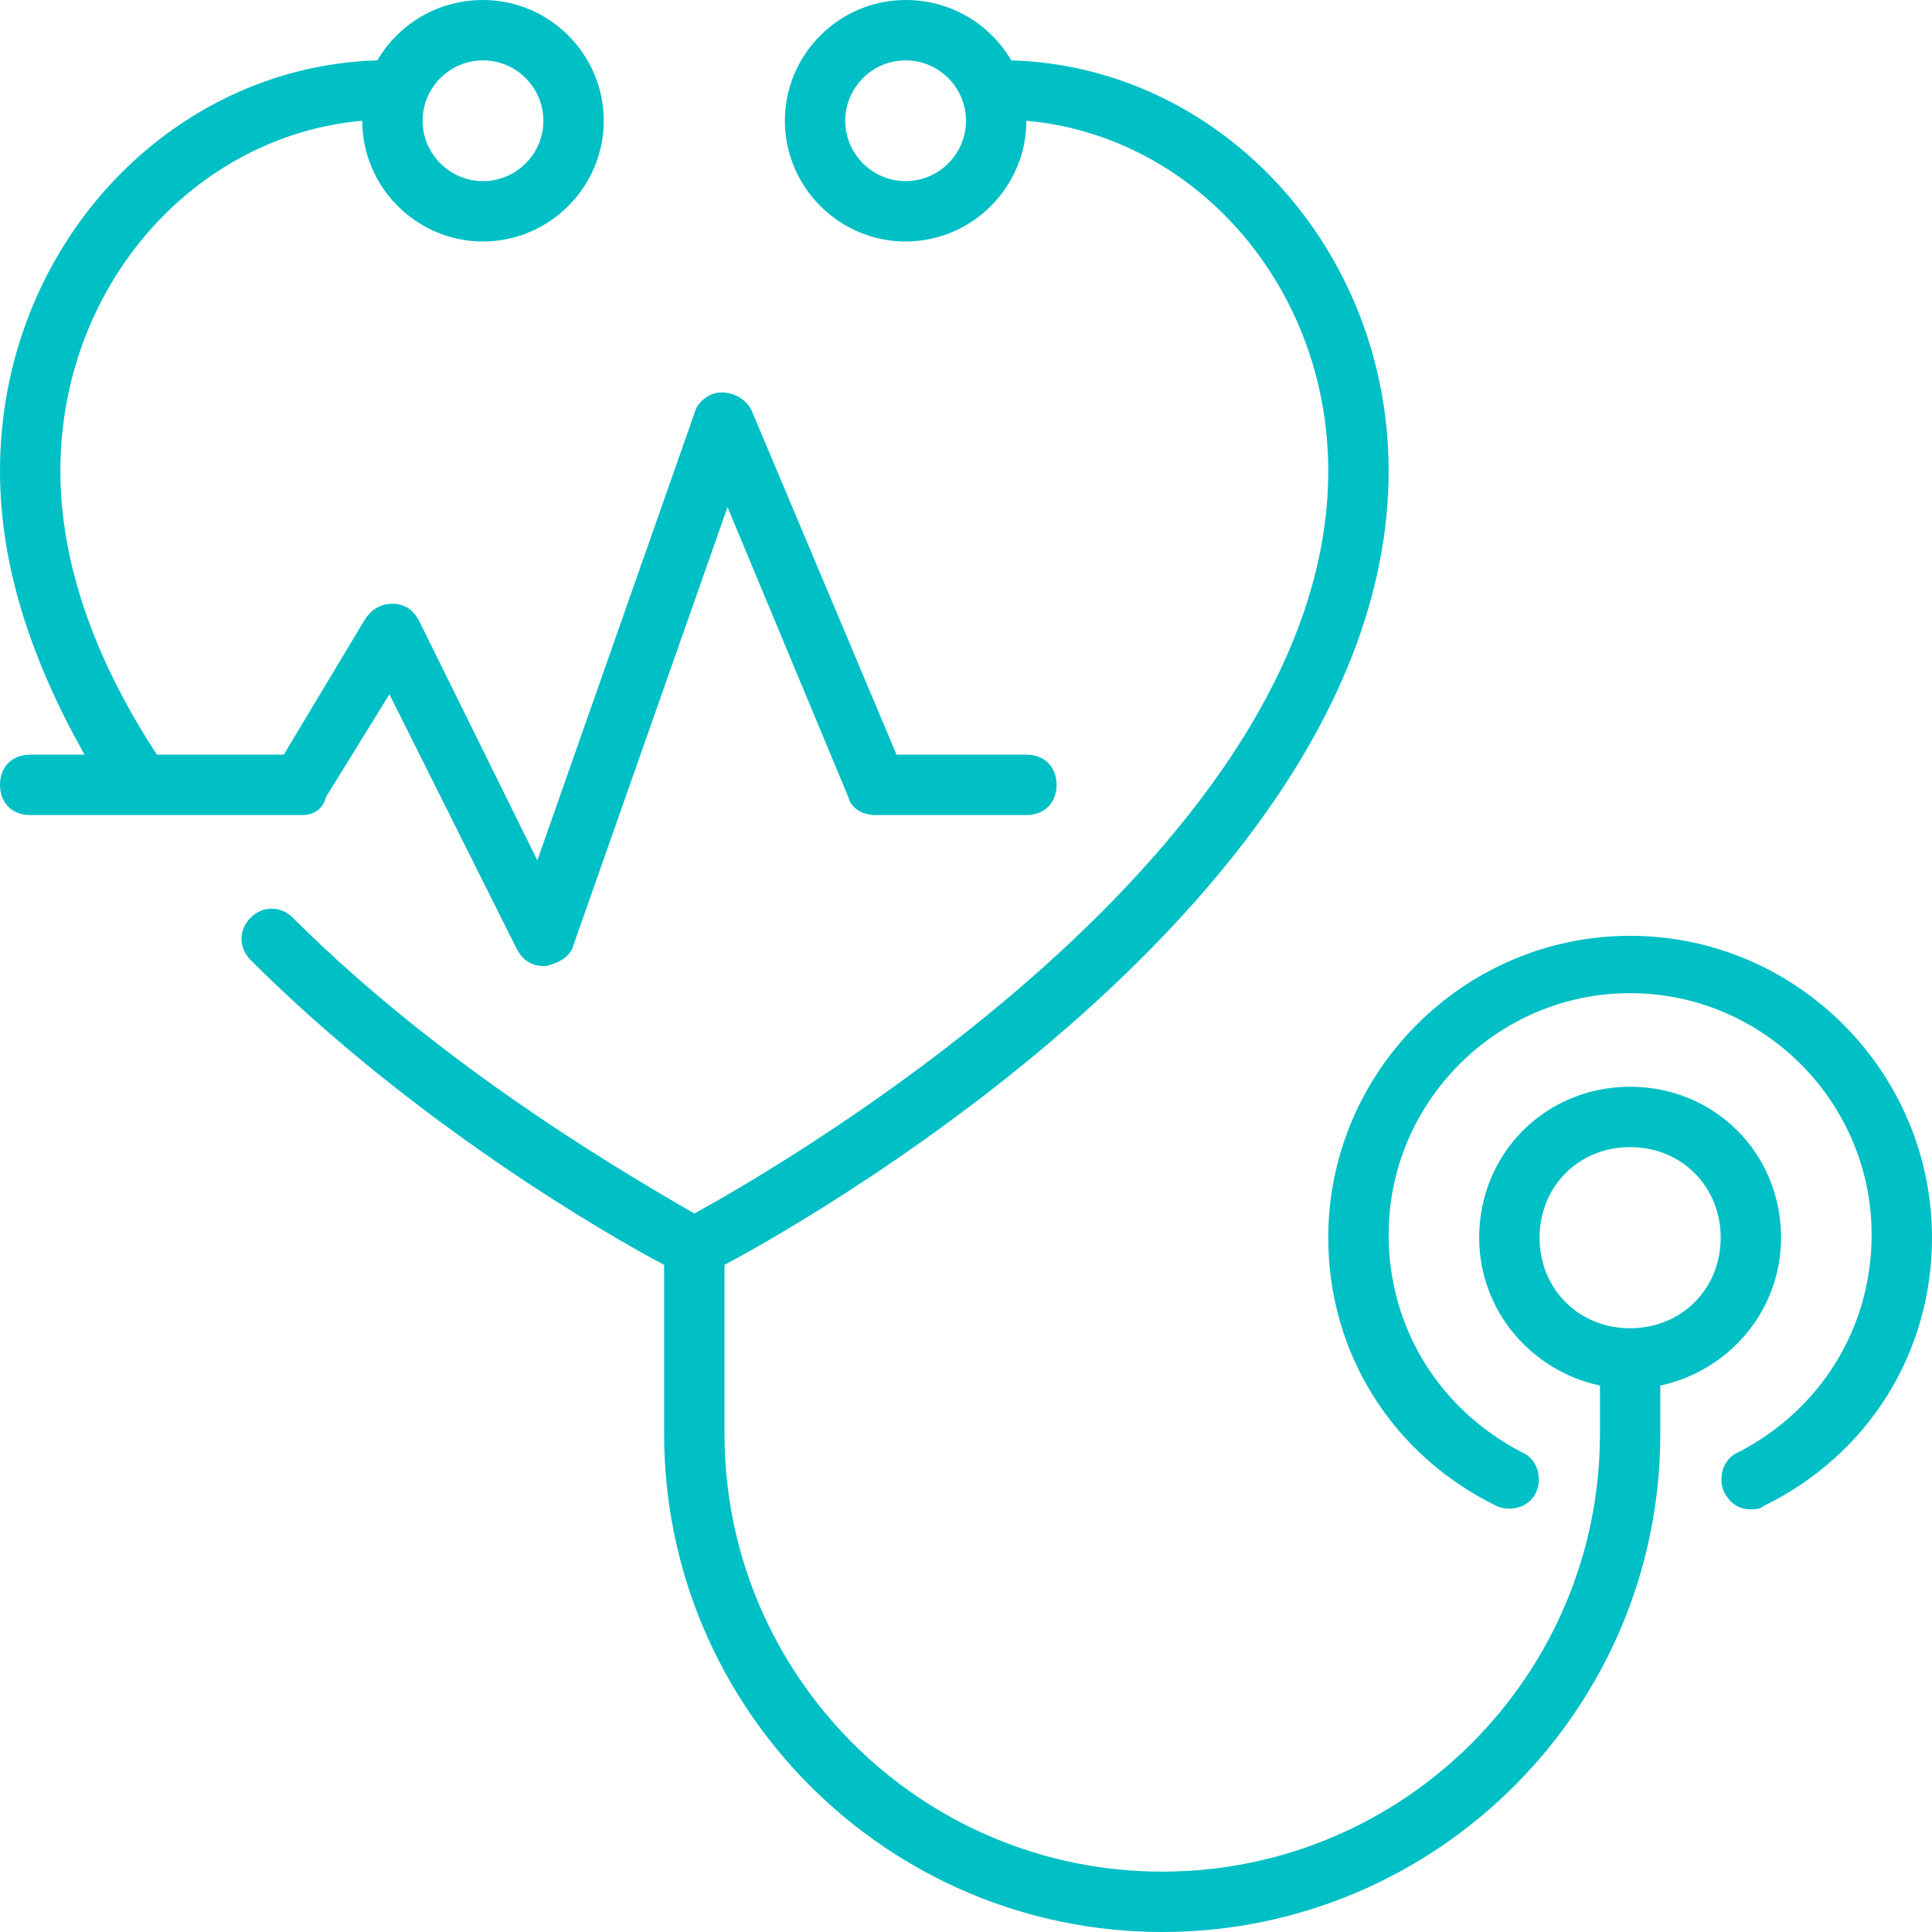 <svg version="1.1" id="Capa_1" xmlns="http://www.w3.org/2000/svg" xmlns:xlink="http://www.w3.org/1999/xlink" x="0px" y="0px"
	 width="64px" height="64px" viewBox="0 0 64 64" enable-background="new 0 0 64 64" xml:space="preserve">
<path fill="#01C0C5" d="M64,41c0,3.8-2.1,7.2-5.6,8.9c-0.1,0.1-0.3,0.1-0.4,0.1c-0.4,0-0.7-0.2-0.9-0.6c-0.2-0.5,0-1.1,0.5-1.3
	c2.7-1.4,4.4-4.1,4.4-7.2c0-4.4-3.6-8-8-8s-8,3.6-8,8c0,3.1,1.7,5.8,4.4,7.2c0.5,0.2,0.7,0.8,0.5,1.3c-0.2,0.5-0.8,0.7-1.3,0.5
	C46.1,48.2,44,44.8,44,41c0-5.5,4.5-10,10-10S64,35.5,64,41z M55,45.9C55,45.9,55,46,55,45.9l0,1.6C55,56.6,47.6,64,38.5,64
	C29.4,64,22,56.6,22,47.5V42c0,0,0,0,0-0.1c-1.9-1-8.3-4.7-13.7-10.1c-0.4-0.4-0.4-1,0-1.4c0.4-0.4,1-0.4,1.4,0
	c5.2,5.2,11.6,8.8,13.3,9.8c3.1-1.7,21-12.1,21-24.6C44,9.5,39.6,4.5,34,4c0,2.2-1.8,4-4,4c-2.2,0-4-1.8-4-4s1.8-4,4-4
	c1.5,0,2.8,0.8,3.5,2C40.4,2.2,46,8.2,46,15.6c0,13.7-18.6,24.5-22,26.3c0,0,0,0,0,0.1v5.5c0,8,6.5,14.5,14.5,14.5S53,55.5,53,47.5
	V46c0,0,0-0.1,0-0.1c-2.3-0.5-4-2.5-4-4.9c0-2.8,2.2-5,5-5s5,2.2,5,5C59,43.4,57.3,45.4,55,45.9z M32,4c0-1.1-0.9-2-2-2s-2,0.9-2,2
	s0.9,2,2,2S32,5.1,32,4z M54,44c1.7,0,3-1.3,3-3s-1.3-3-3-3s-3,1.3-3,3S52.3,44,54,44z M10,27H1c-0.6,0-1-0.4-1-1s0.4-1,1-1h1.8
	C1,21.8,0,18.7,0,15.6C0,8.2,5.6,2.2,12.5,2c0.7-1.2,2-2,3.5-2c2.2,0,4,1.8,4,4s-1.8,4-4,4c-2.2,0-4-1.8-4-4C6.4,4.5,2,9.5,2,15.6
	c0,3,1.1,6.2,3.2,9.4h4.2l2.7-4.5c0.2-0.3,0.5-0.5,0.9-0.5c0.4,0,0.7,0.2,0.9,0.6l3.9,7.9l5.2-14.8c0.1-0.4,0.5-0.7,0.9-0.7
	c0.4,0,0.8,0.2,1,0.6L29.7,25H34c0.6,0,1,0.4,1,1s-0.4,1-1,1h-5c-0.4,0-0.8-0.2-0.9-0.6l-4-9.6l-5.1,14.5c-0.1,0.4-0.5,0.6-0.9,0.7
	c0,0,0,0-0.1,0c-0.4,0-0.7-0.2-0.9-0.6l-4.2-8.4l-2.1,3.4C10.7,26.8,10.4,27,10,27z M14,4c0,1.1,0.9,2,2,2s2-0.9,2-2s-0.9-2-2-2
	S14,2.9,14,4z"/>
</svg>
